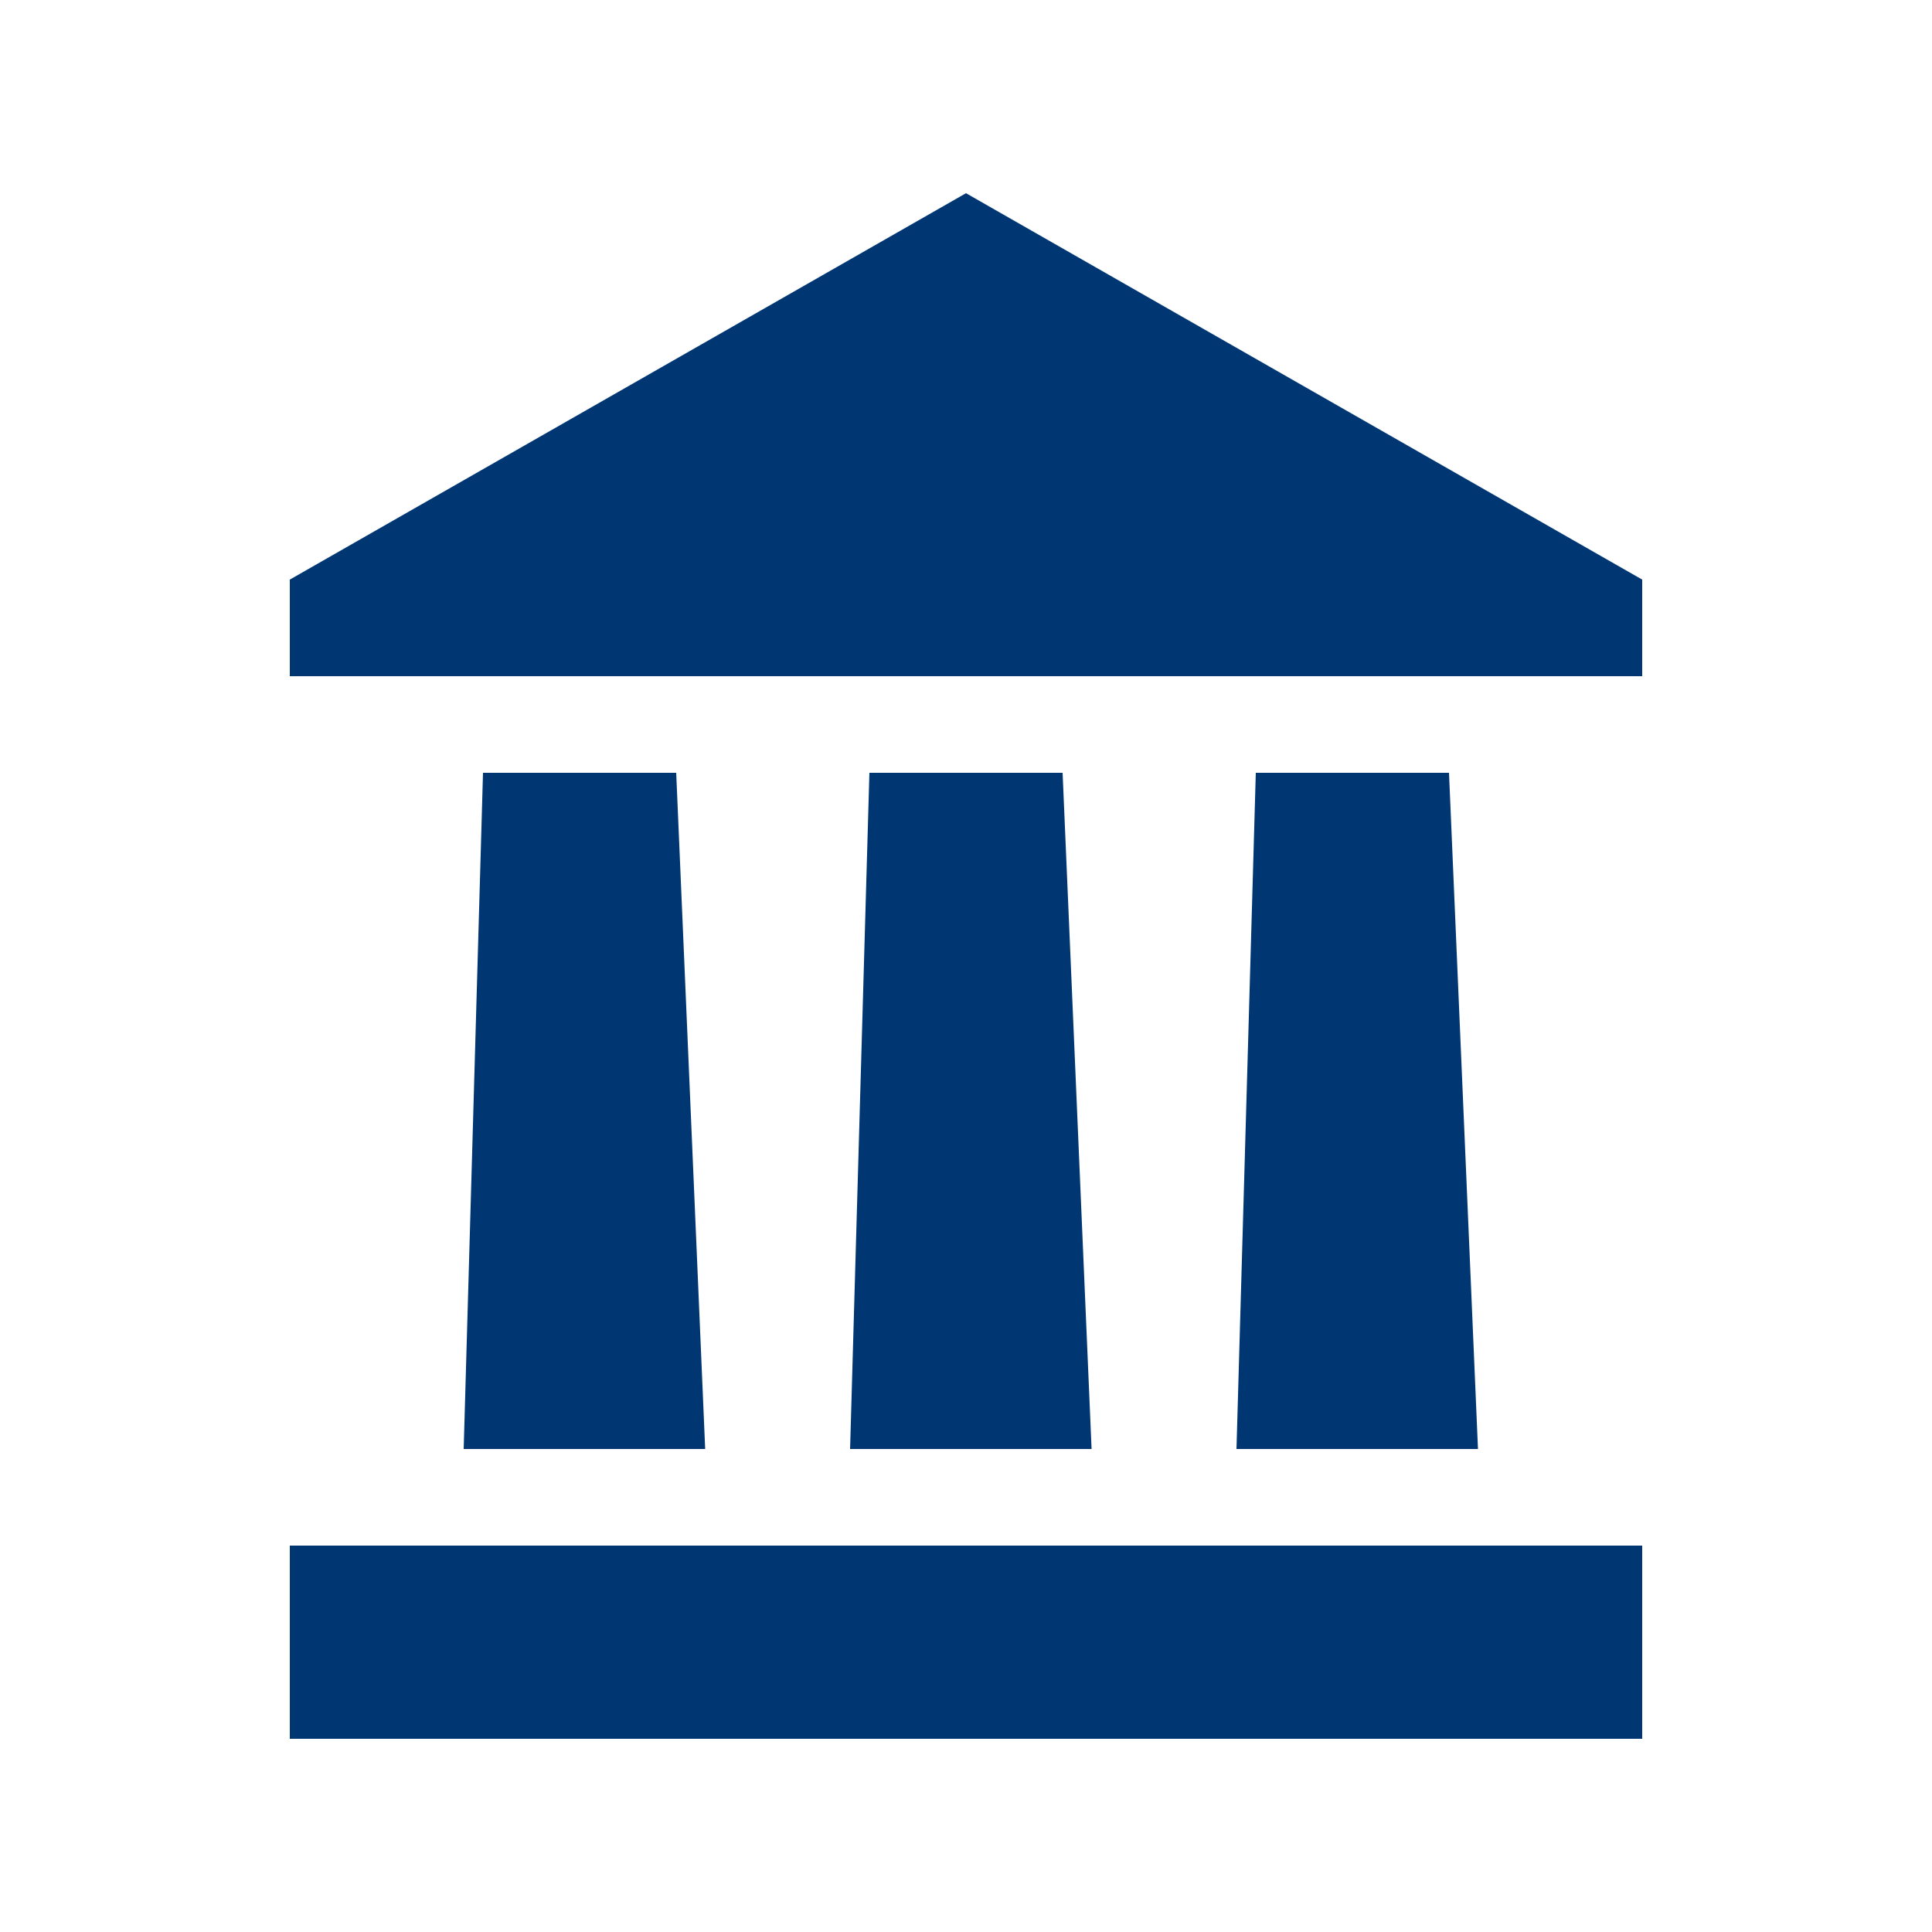 <svg width="800px" height="800px" viewBox="0 0 20 20" xmlns="http://www.w3.org/2000/svg" fill="#003772" id="1959456530" class="svg u_1959456530" data-icon-custom="true" data-icon-name="bank-svgrepo-com.svg"> <title id="1196084338">A white background with a blue icon on it.</title> 
 <g id="SVGRepo_bgCarrier" stroke-width="0"></g> 
 <g id="SVGRepo_tracerCarrier" stroke-linecap="round" stroke-linejoin="round"></g> 
 <g id="SVGRepo_iconCarrier"> <rect x="0" fill="none" width="20" height="20"></rect> 
 <g> <path d="M10 2L3 6v1h14V6l-7-4zM5 8l-.2 7h2.5L7 8H5zm4 0l-.2 7h2.5L11 8H9zm4 0l-.2 7h2.5L15 8h-2zM3 18h14v-2H3v2z"></path> 
</g> 
</g> 
</svg>